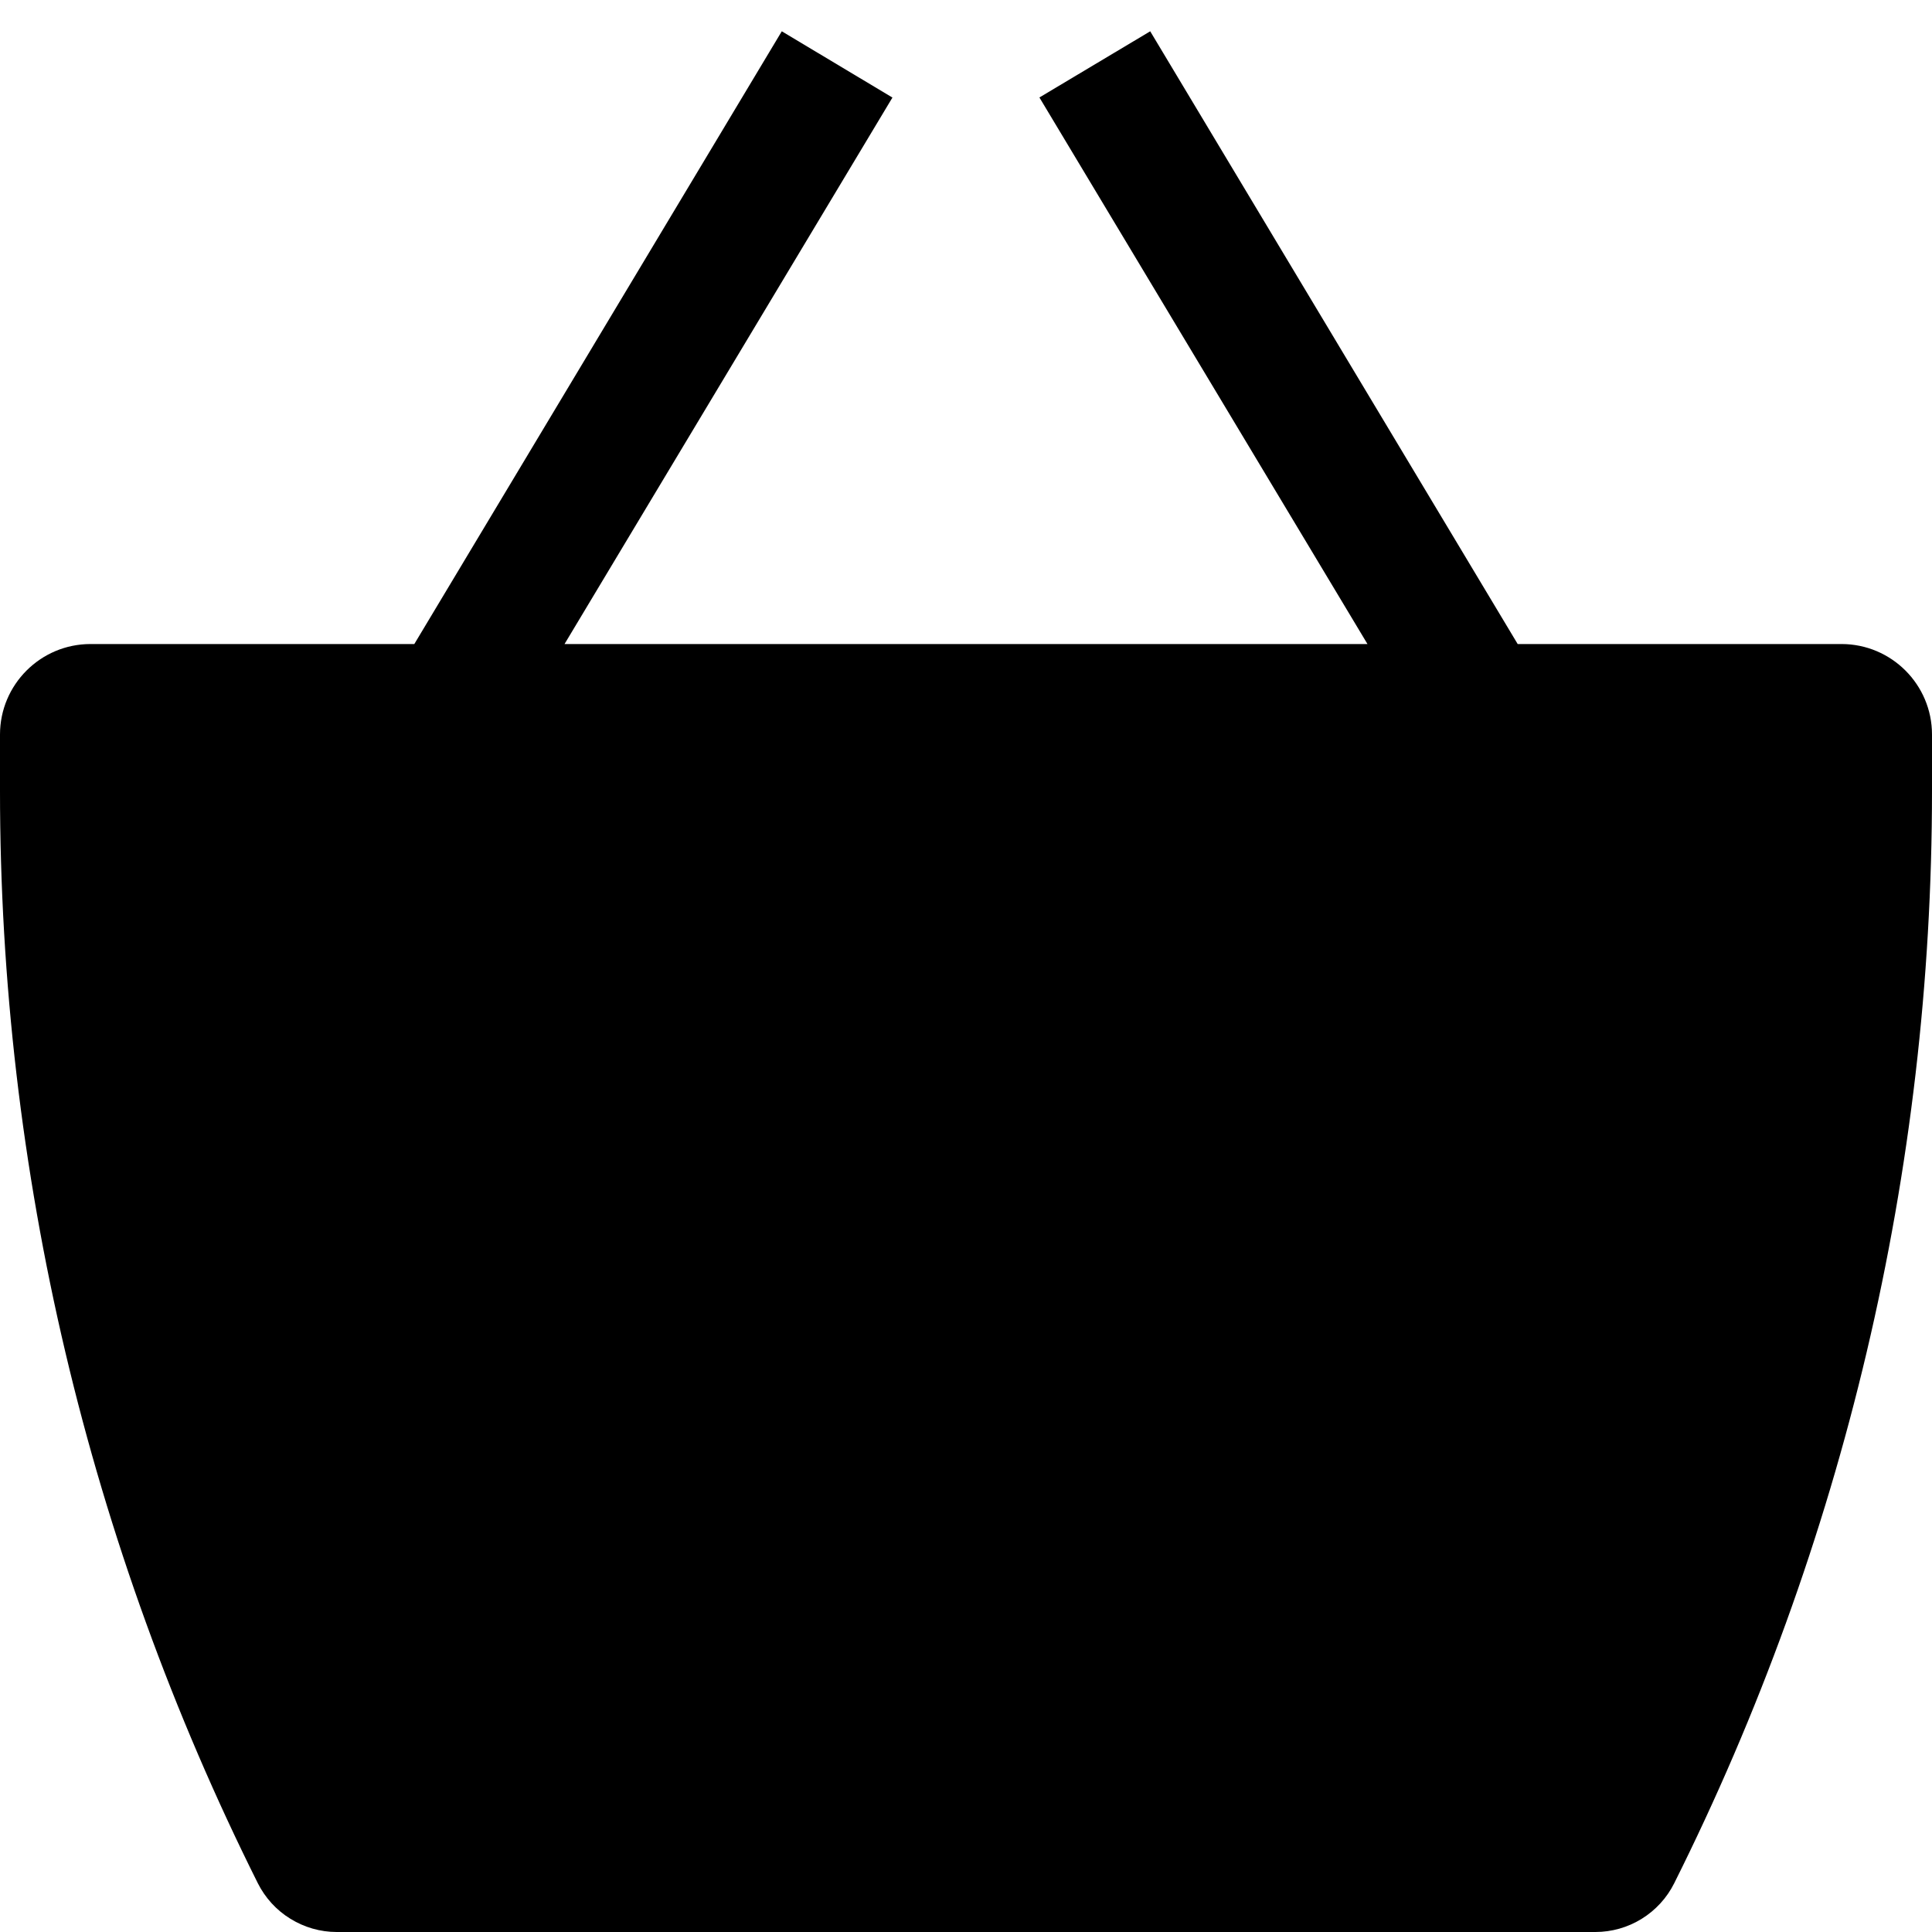 <svg width="20" height="20" viewBox="0 0 20 20" fill="none" xmlns="http://www.w3.org/2000/svg">
<g clip-path="url(#clip0_51_565)">
<path d="M9.239 1.009L5.844 6.667H14.156L10.76 1.009L11.907 0.324L15.711 6.667H19.063C19.58 6.667 20 7.087 20 7.604V8.189C20 12.114 19.086 15.985 17.331 19.496C17.255 19.648 17.138 19.775 16.994 19.864C16.85 19.953 16.684 20 16.515 20H3.485C3.316 20 3.15 19.952 3.006 19.863C2.861 19.774 2.745 19.646 2.669 19.495C0.914 15.984 -3.12956e-05 12.113 8.03773e-10 8.188L8.03775e-10 7.604C8.03775e-10 7.087 0.42 6.667 0.937 6.667H4.289L8.093 0.324L9.237 1.009H9.239Z" fill="black"/>
</g>
<defs>
<clipPath id="clip0_51_565">
<rect width="20" height="20" fill="white"/>
</clipPath>
</defs>
</svg>

